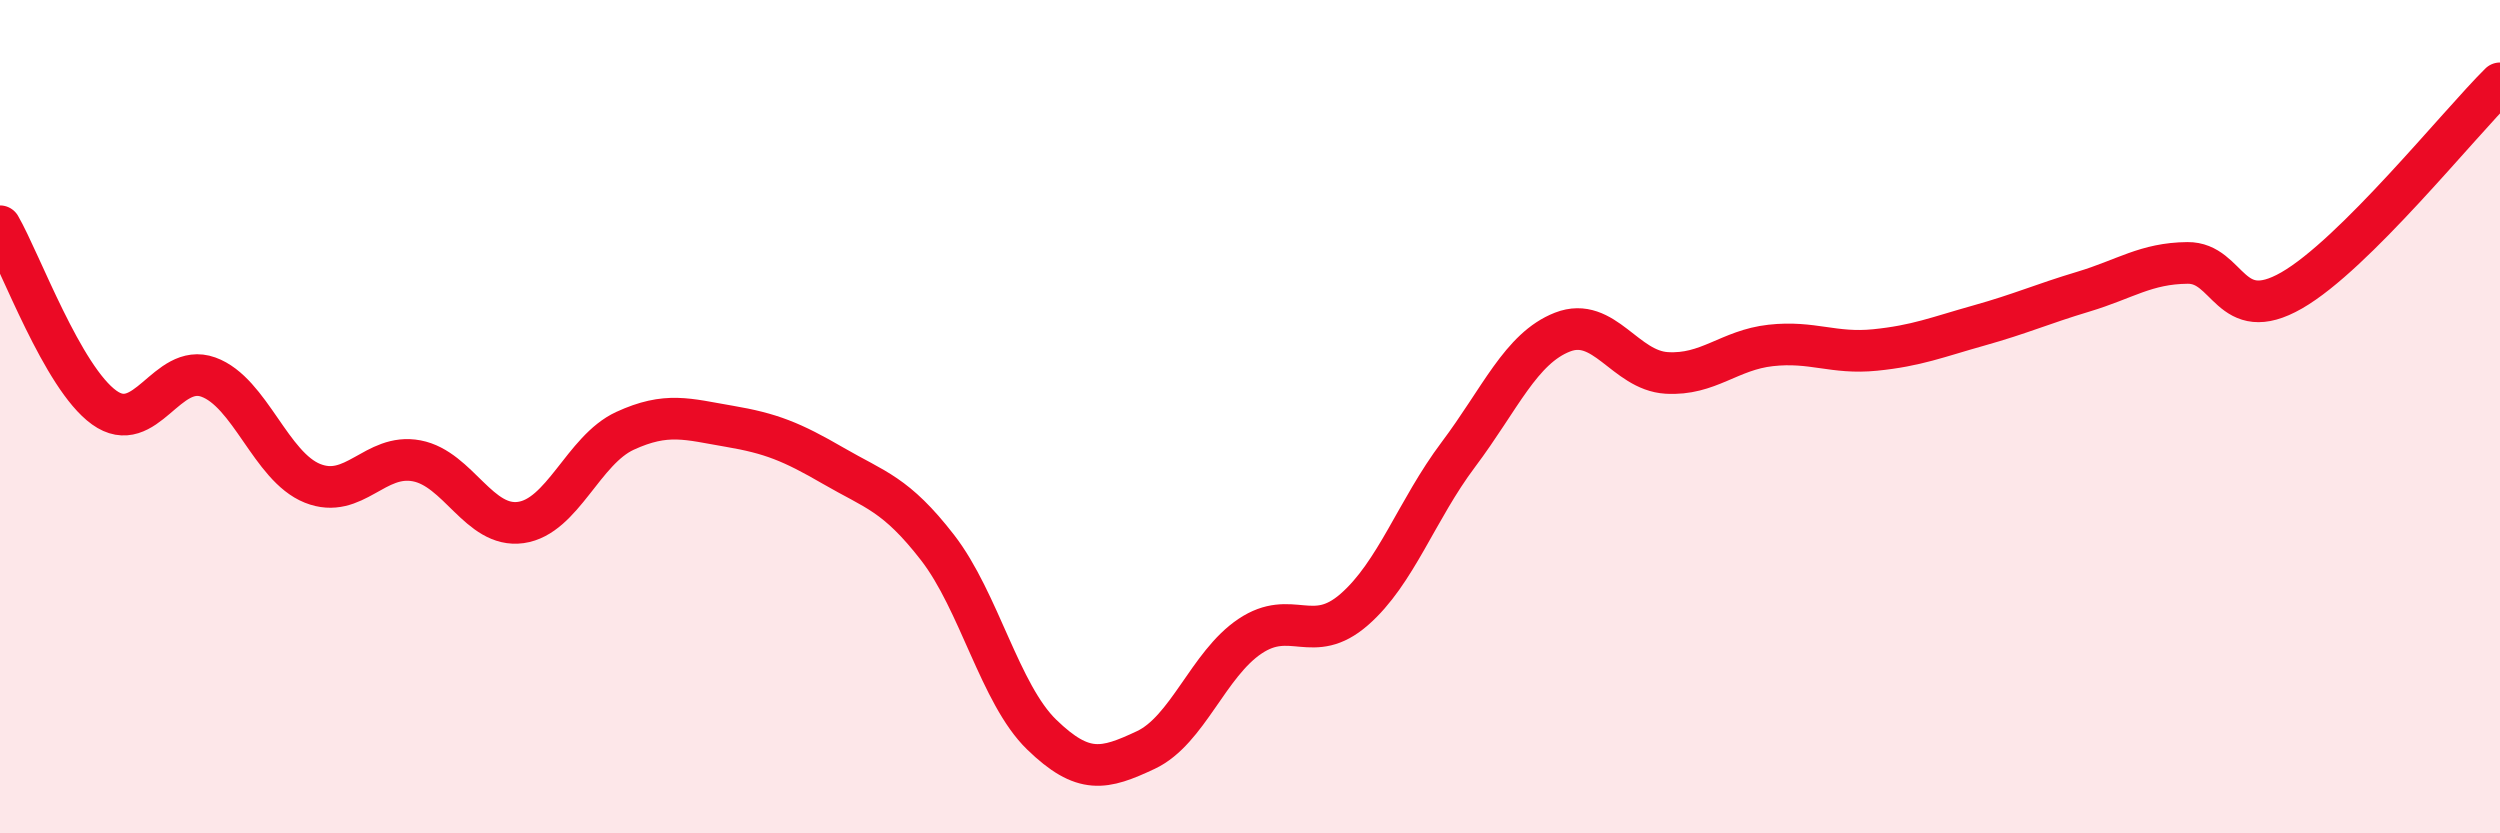 
    <svg width="60" height="20" viewBox="0 0 60 20" xmlns="http://www.w3.org/2000/svg">
      <path
        d="M 0,5.43 C 0.5,6.3 1.5,9.06 2.5,9.78 C 3.5,10.5 4,8.69 5,9.05 C 6,9.41 6.5,11.2 7.5,11.6 C 8.5,12 9,10.87 10,11.06 C 11,11.25 11.5,12.68 12.5,12.54 C 13.5,12.4 14,10.8 15,10.34 C 16,9.88 16.5,10.06 17.5,10.23 C 18.5,10.4 19,10.6 20,11.18 C 21,11.76 21.5,11.85 22.5,13.14 C 23.5,14.43 24,16.66 25,17.63 C 26,18.6 26.5,18.47 27.5,18 C 28.5,17.53 29,15.94 30,15.27 C 31,14.6 31.5,15.5 32.5,14.63 C 33.5,13.76 34,12.24 35,10.91 C 36,9.58 36.5,8.36 37.5,7.97 C 38.5,7.58 39,8.89 40,8.95 C 41,9.01 41.5,8.4 42.5,8.29 C 43.5,8.18 44,8.5 45,8.4 C 46,8.3 46.5,8.09 47.5,7.81 C 48.5,7.53 49,7.3 50,7 C 51,6.7 51.5,6.32 52.5,6.31 C 53.5,6.3 53.5,7.83 55,6.97 C 56.5,6.11 59,2.99 60,2L60 20L0 20Z"
        fill="#EB0A25"
        opacity="0.1"
        stroke-linecap="round"
        stroke-linejoin="round"
      />
      <path
        d="M 0,5.43 C 0.5,6.3 1.5,9.06 2.5,9.78 C 3.5,10.5 4,8.69 5,9.05 C 6,9.41 6.5,11.2 7.5,11.6 C 8.5,12 9,10.87 10,11.06 C 11,11.25 11.5,12.68 12.5,12.54 C 13.5,12.4 14,10.8 15,10.34 C 16,9.88 16.5,10.06 17.5,10.23 C 18.5,10.4 19,10.6 20,11.18 C 21,11.76 21.5,11.85 22.5,13.14 C 23.5,14.43 24,16.66 25,17.63 C 26,18.6 26.5,18.47 27.5,18 C 28.5,17.53 29,15.94 30,15.27 C 31,14.6 31.5,15.5 32.5,14.63 C 33.5,13.76 34,12.24 35,10.91 C 36,9.58 36.5,8.36 37.5,7.97 C 38.5,7.58 39,8.89 40,8.95 C 41,9.01 41.5,8.4 42.5,8.29 C 43.5,8.18 44,8.5 45,8.4 C 46,8.3 46.5,8.09 47.5,7.81 C 48.5,7.53 49,7.3 50,7 C 51,6.7 51.5,6.32 52.5,6.31 C 53.5,6.3 53.5,7.83 55,6.97 C 56.5,6.11 59,2.99 60,2"
        stroke="#EB0A25"
        stroke-width="1"
        fill="none"
        stroke-linecap="round"
        stroke-linejoin="round"
      />
    </svg>
  